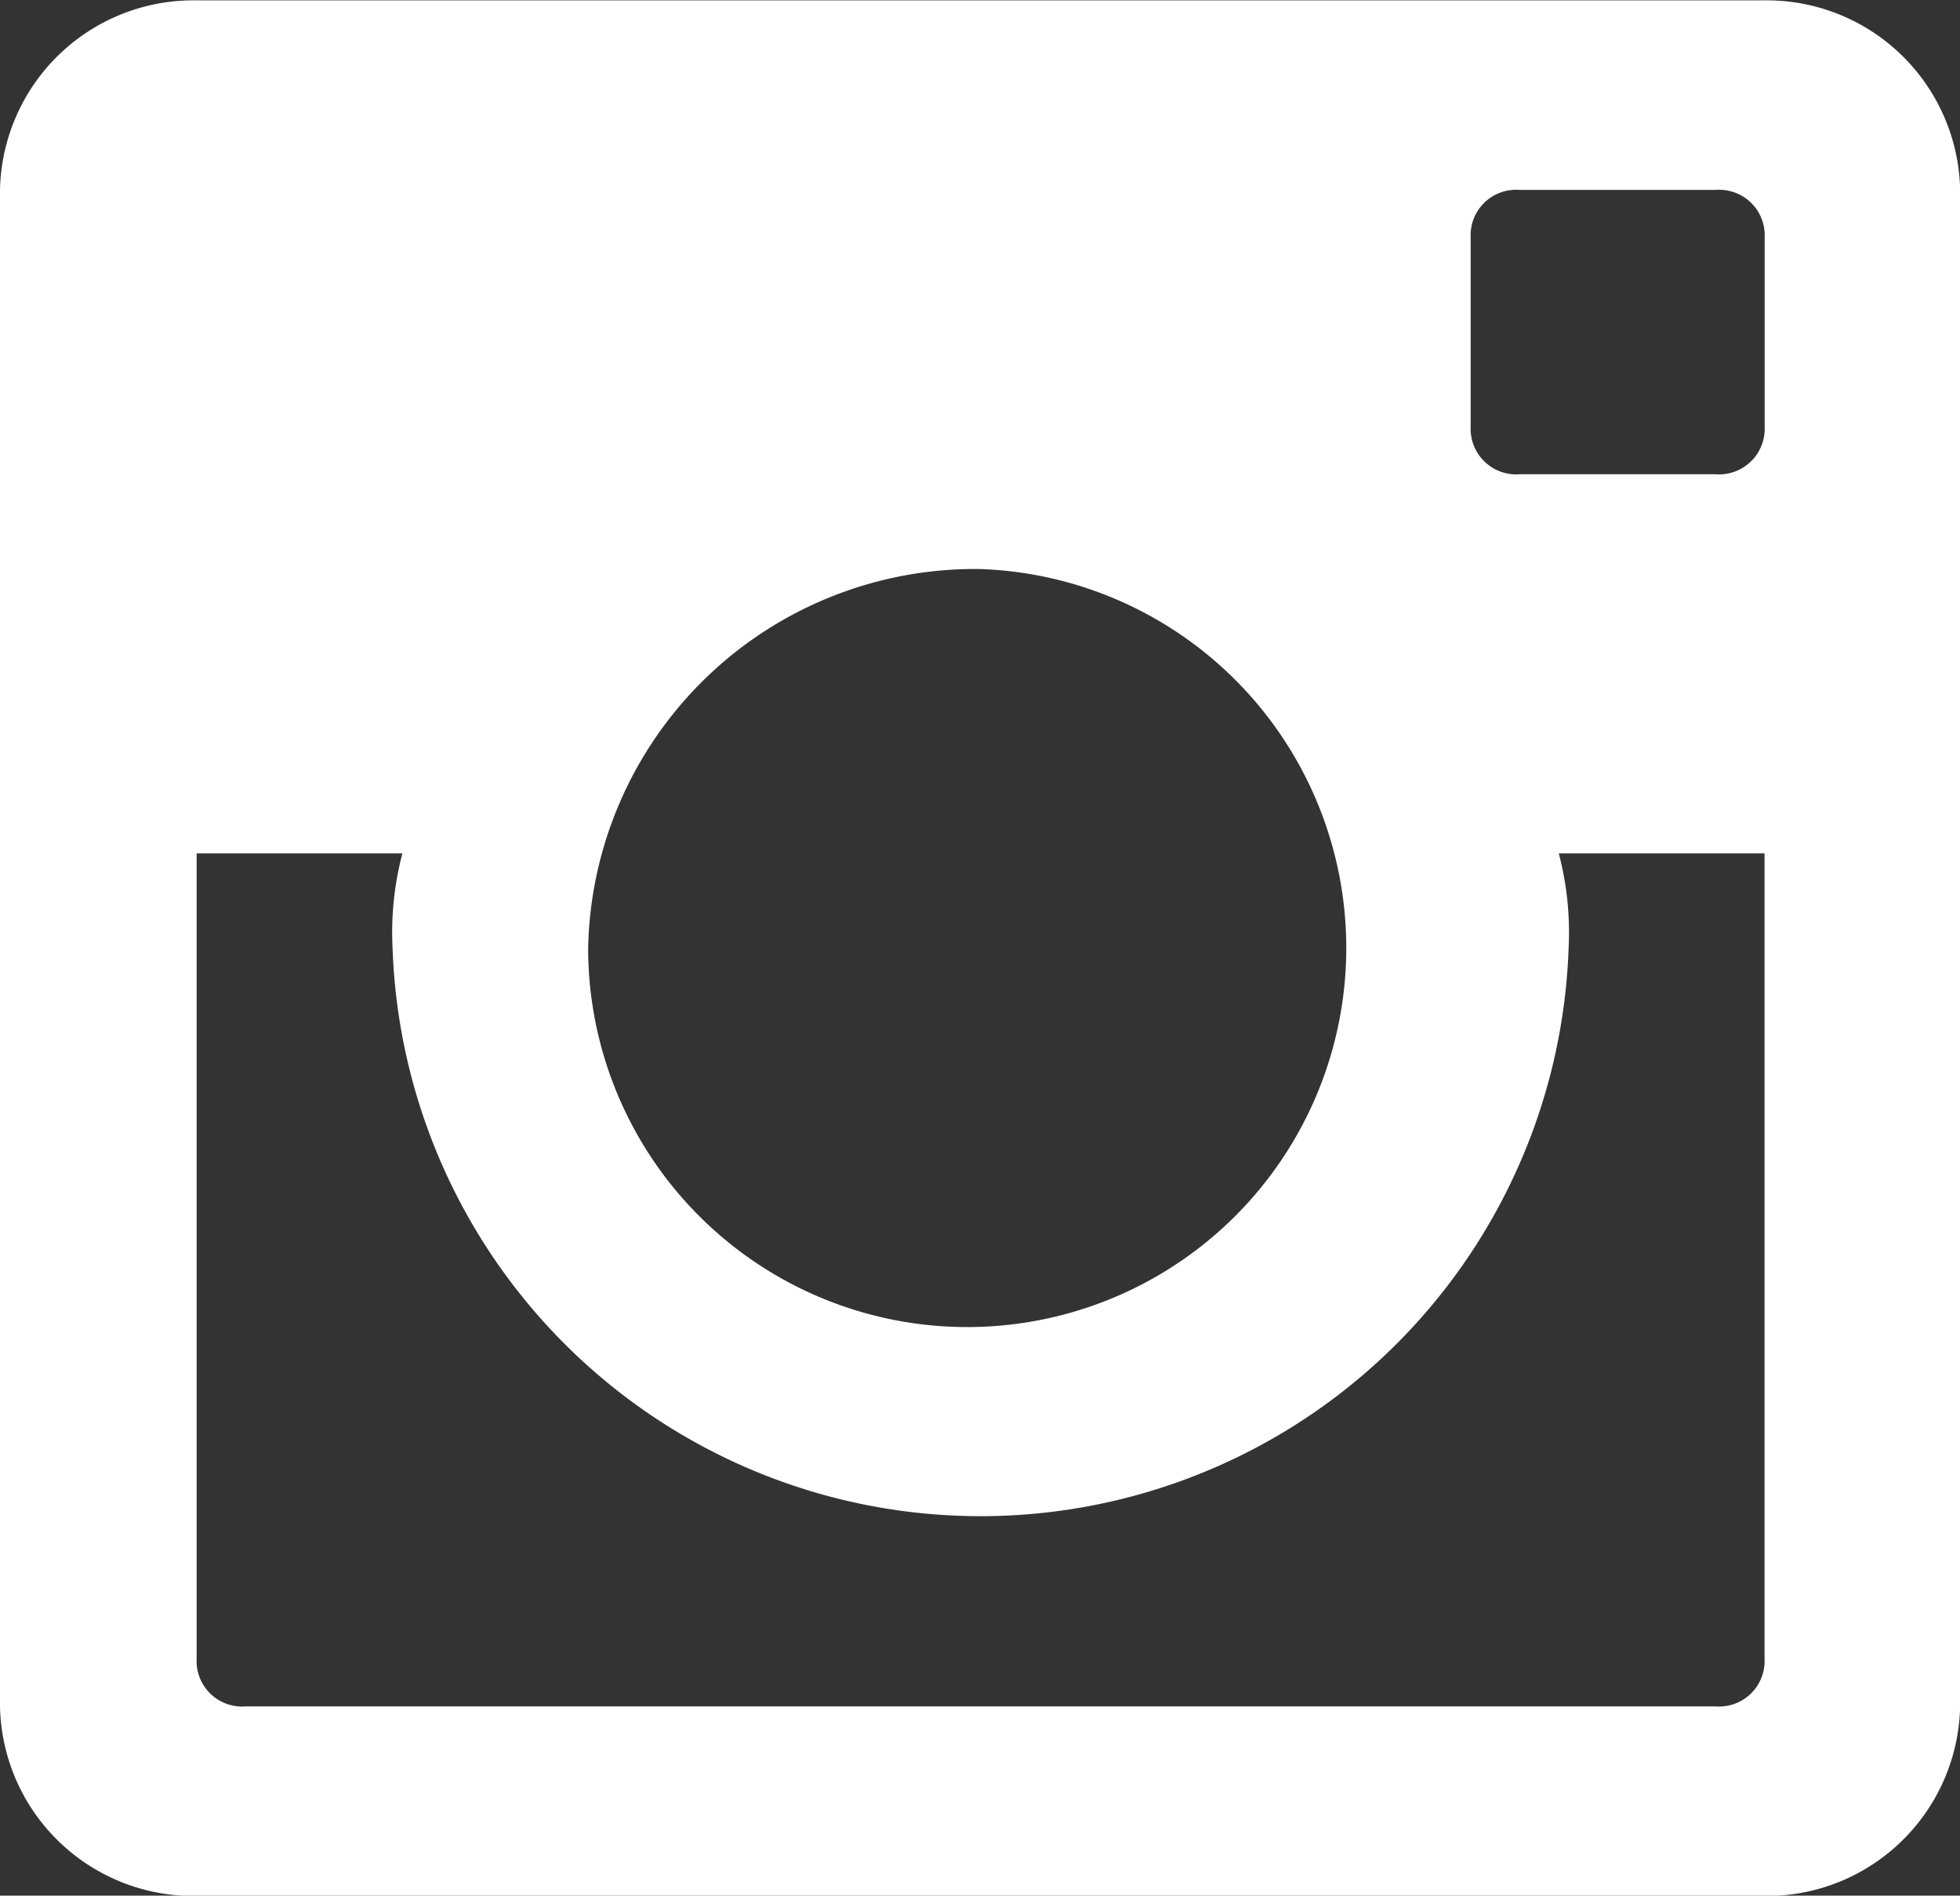 <svg xmlns="http://www.w3.org/2000/svg" width="16.546" height="16" viewBox="0 0 16.546 16">
  <rect x="0" y="0" width="16.546" height="16" fill="#333333" stroke="none"/>
  <path id="instagram" d="M1050.208,9112h-13.237a1.633,1.633,0,0,0-1.655,1.6v12.8a1.633,1.633,0,0,0,1.655,1.6h13.237a1.633,1.633,0,0,0,1.655-1.6v-12.8A1.633,1.633,0,0,0,1050.208,9112Zm-6.618,4.8a3.2,3.2,0,1,1-3.309,3.2A3.266,3.266,0,0,1,1043.59,9116.8Zm-6.2,9.6a.384.384,0,0,1-.414-.4v-6.8h1.737a2.621,2.621,0,0,0-.083.8,4.967,4.967,0,0,0,9.928,0,2.624,2.624,0,0,0-.083-.8h1.737v6.8a.384.384,0,0,1-.413.4Zm12.823-10.8a.385.385,0,0,1-.413.4h-1.655a.385.385,0,0,1-.414-.4V9114a.384.384,0,0,1,.414-.4h1.655a.384.384,0,0,1,.413.4Z" transform="translate(-1035.316 -9111.997)" fill="#fff"/>
</svg>
